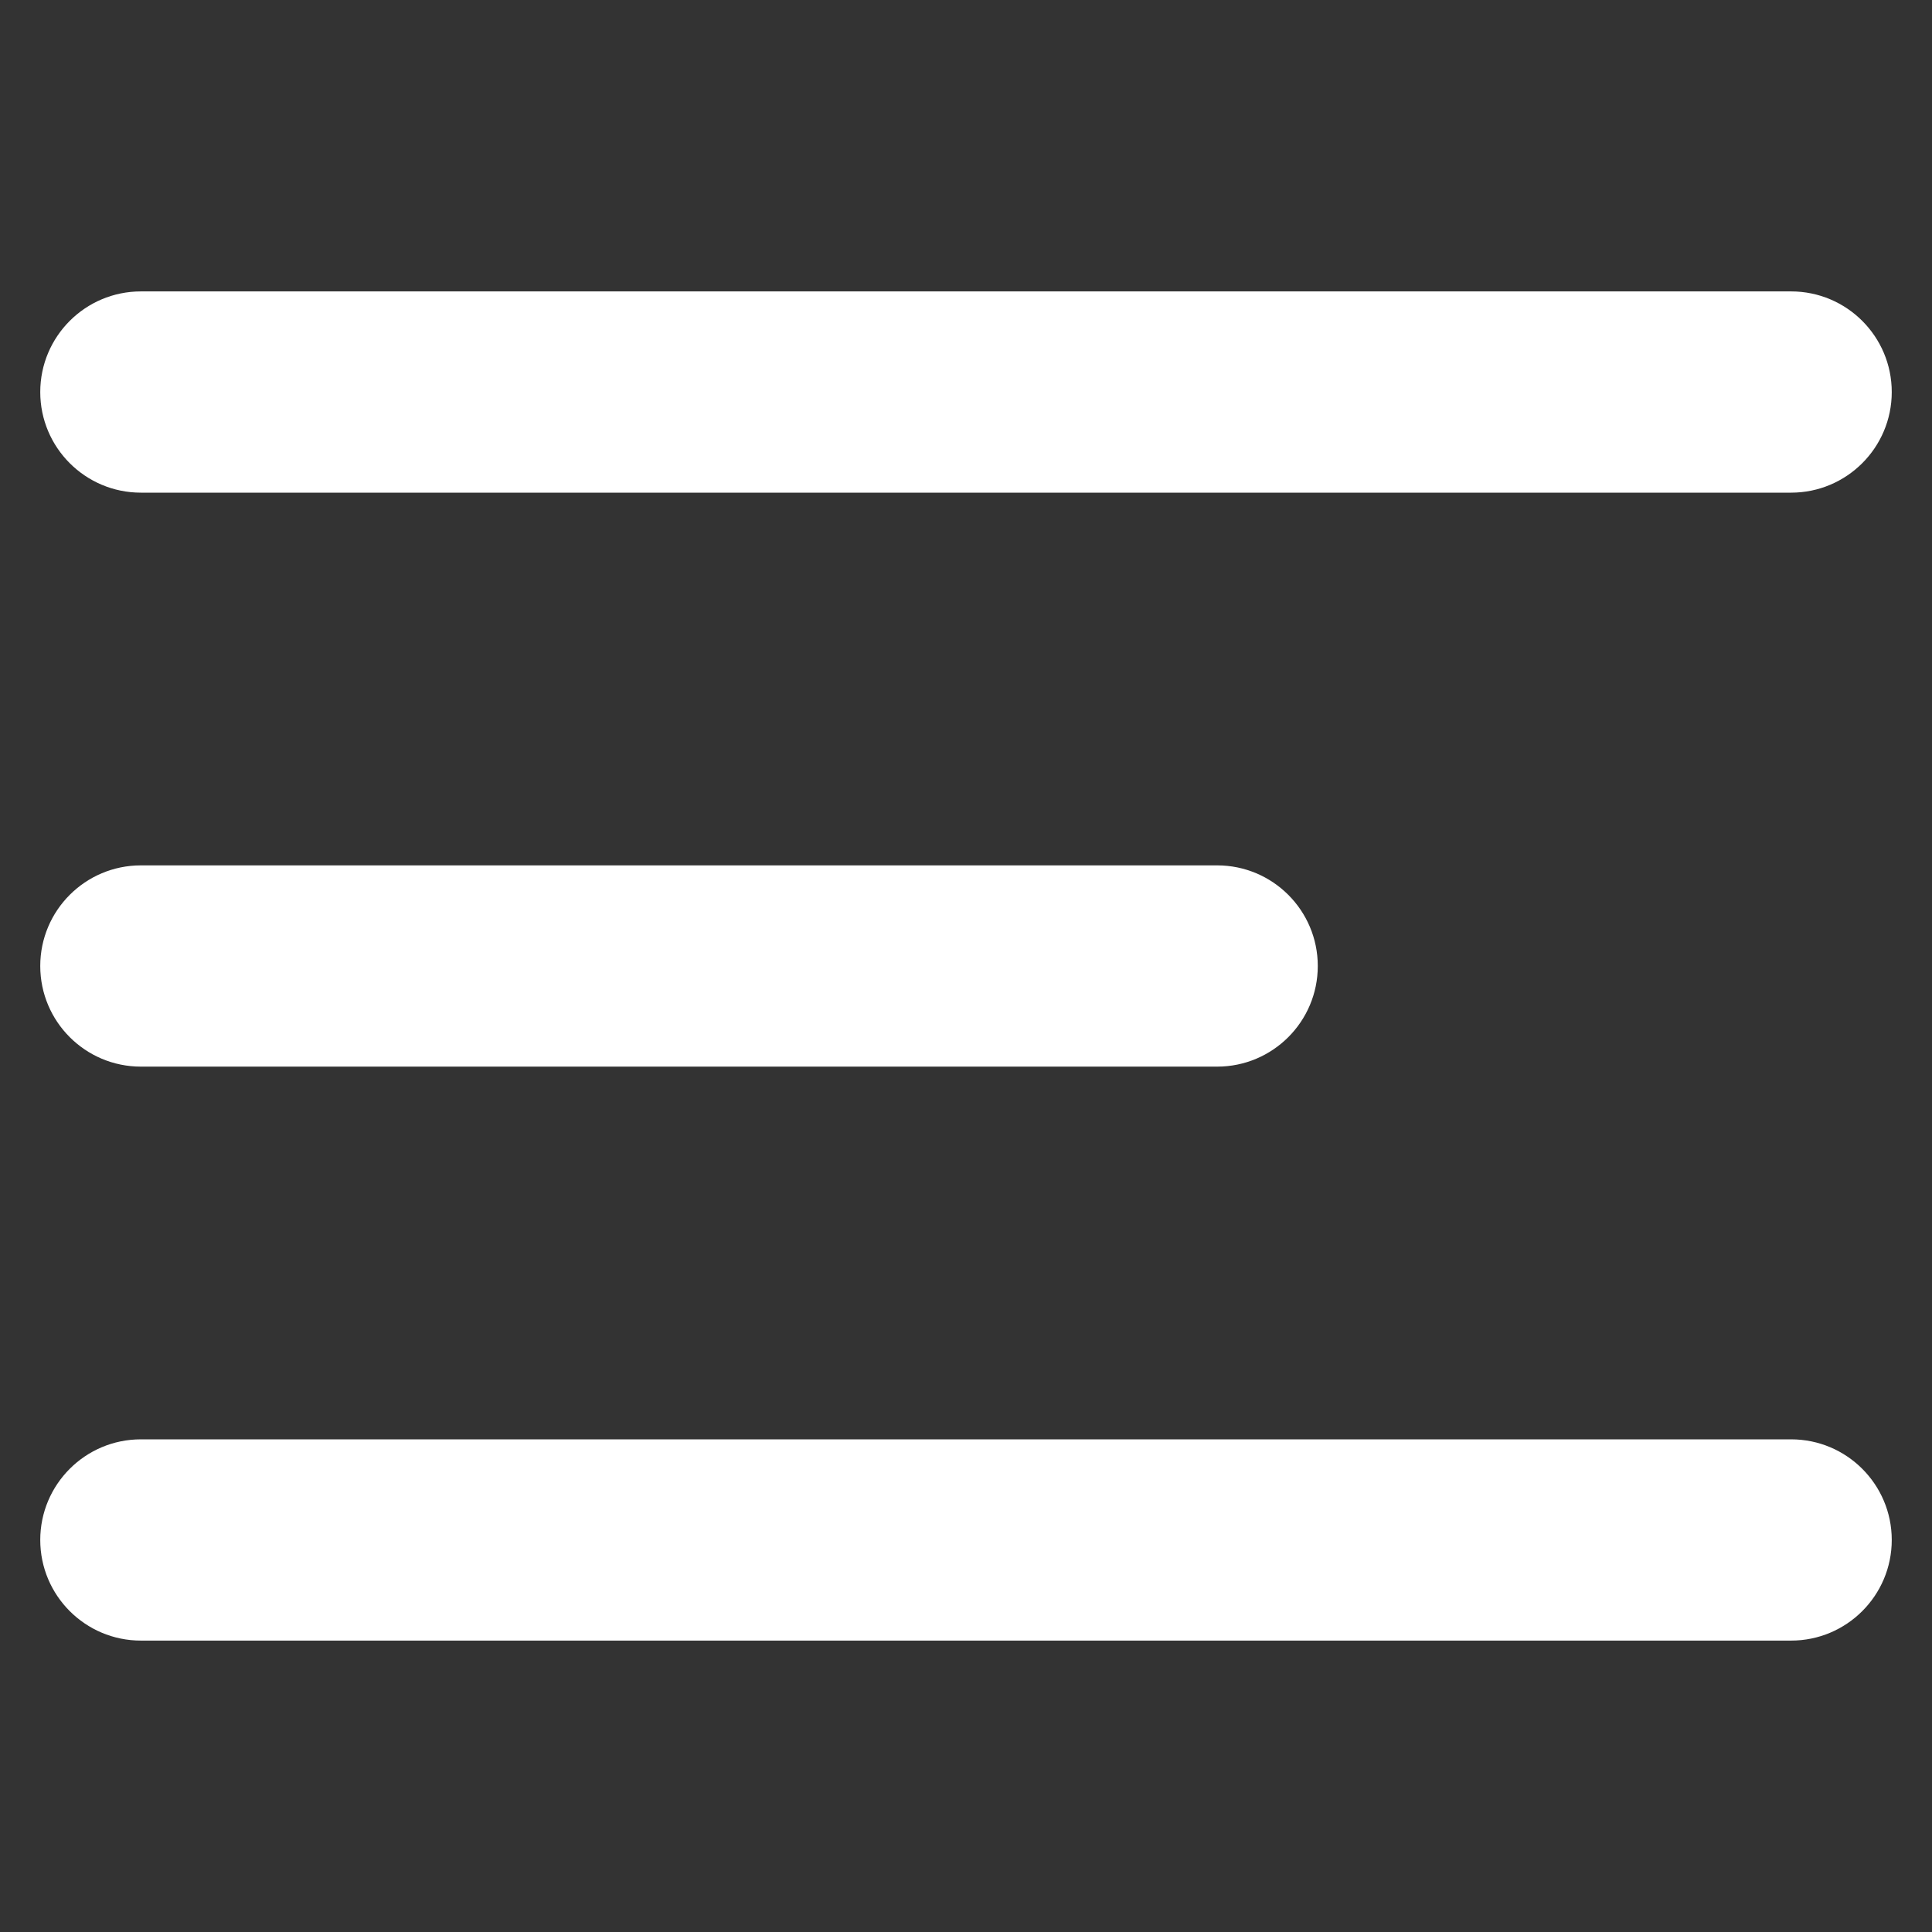 <?xml version="1.0" encoding="utf-8"?>
<!-- Generator: Adobe Illustrator 27.8.0, SVG Export Plug-In . SVG Version: 6.00 Build 0)  -->
<svg version="1.1" id="Layer_1" xmlns="http://www.w3.org/2000/svg" xmlns:xlink="http://www.w3.org/1999/xlink" x="0px" y="0px"
	 viewBox="0 0 24 24" enable-background="new 0 0 24 24" xml:space="preserve">
<rect x="0" y="0" width="24" height="24" fill="#333333" stroke="none"/>
<g>
	<path fill="#FFFFFF" d="M22.25,6.12H1.75c-0.69,0-1.25-0.56-1.25-1.25s0.56-1.25,1.25-1.25h20.5c0.69,0,1.25,0.56,1.25,1.25
		S22.94,6.12,22.25,6.12z"/>
	<path fill="#FFFFFF" d="M22.25,20.38H1.75c-0.69,0-1.25-0.56-1.25-1.25c0-0.69,0.56-1.25,1.25-1.25h20.5
		c0.69,0,1.25,0.56,1.25,1.25C23.5,19.82,22.94,20.38,22.25,20.38z"/>
	<path fill="#FFFFFF" d="M15.12,13.25H1.75c-0.69,0-1.25-0.56-1.25-1.25c0-0.69,0.56-1.25,1.25-1.25h13.37
		c0.69,0,1.25,0.56,1.25,1.25C16.37,12.69,15.81,13.25,15.12,13.25z"/>
</g>
</svg>
